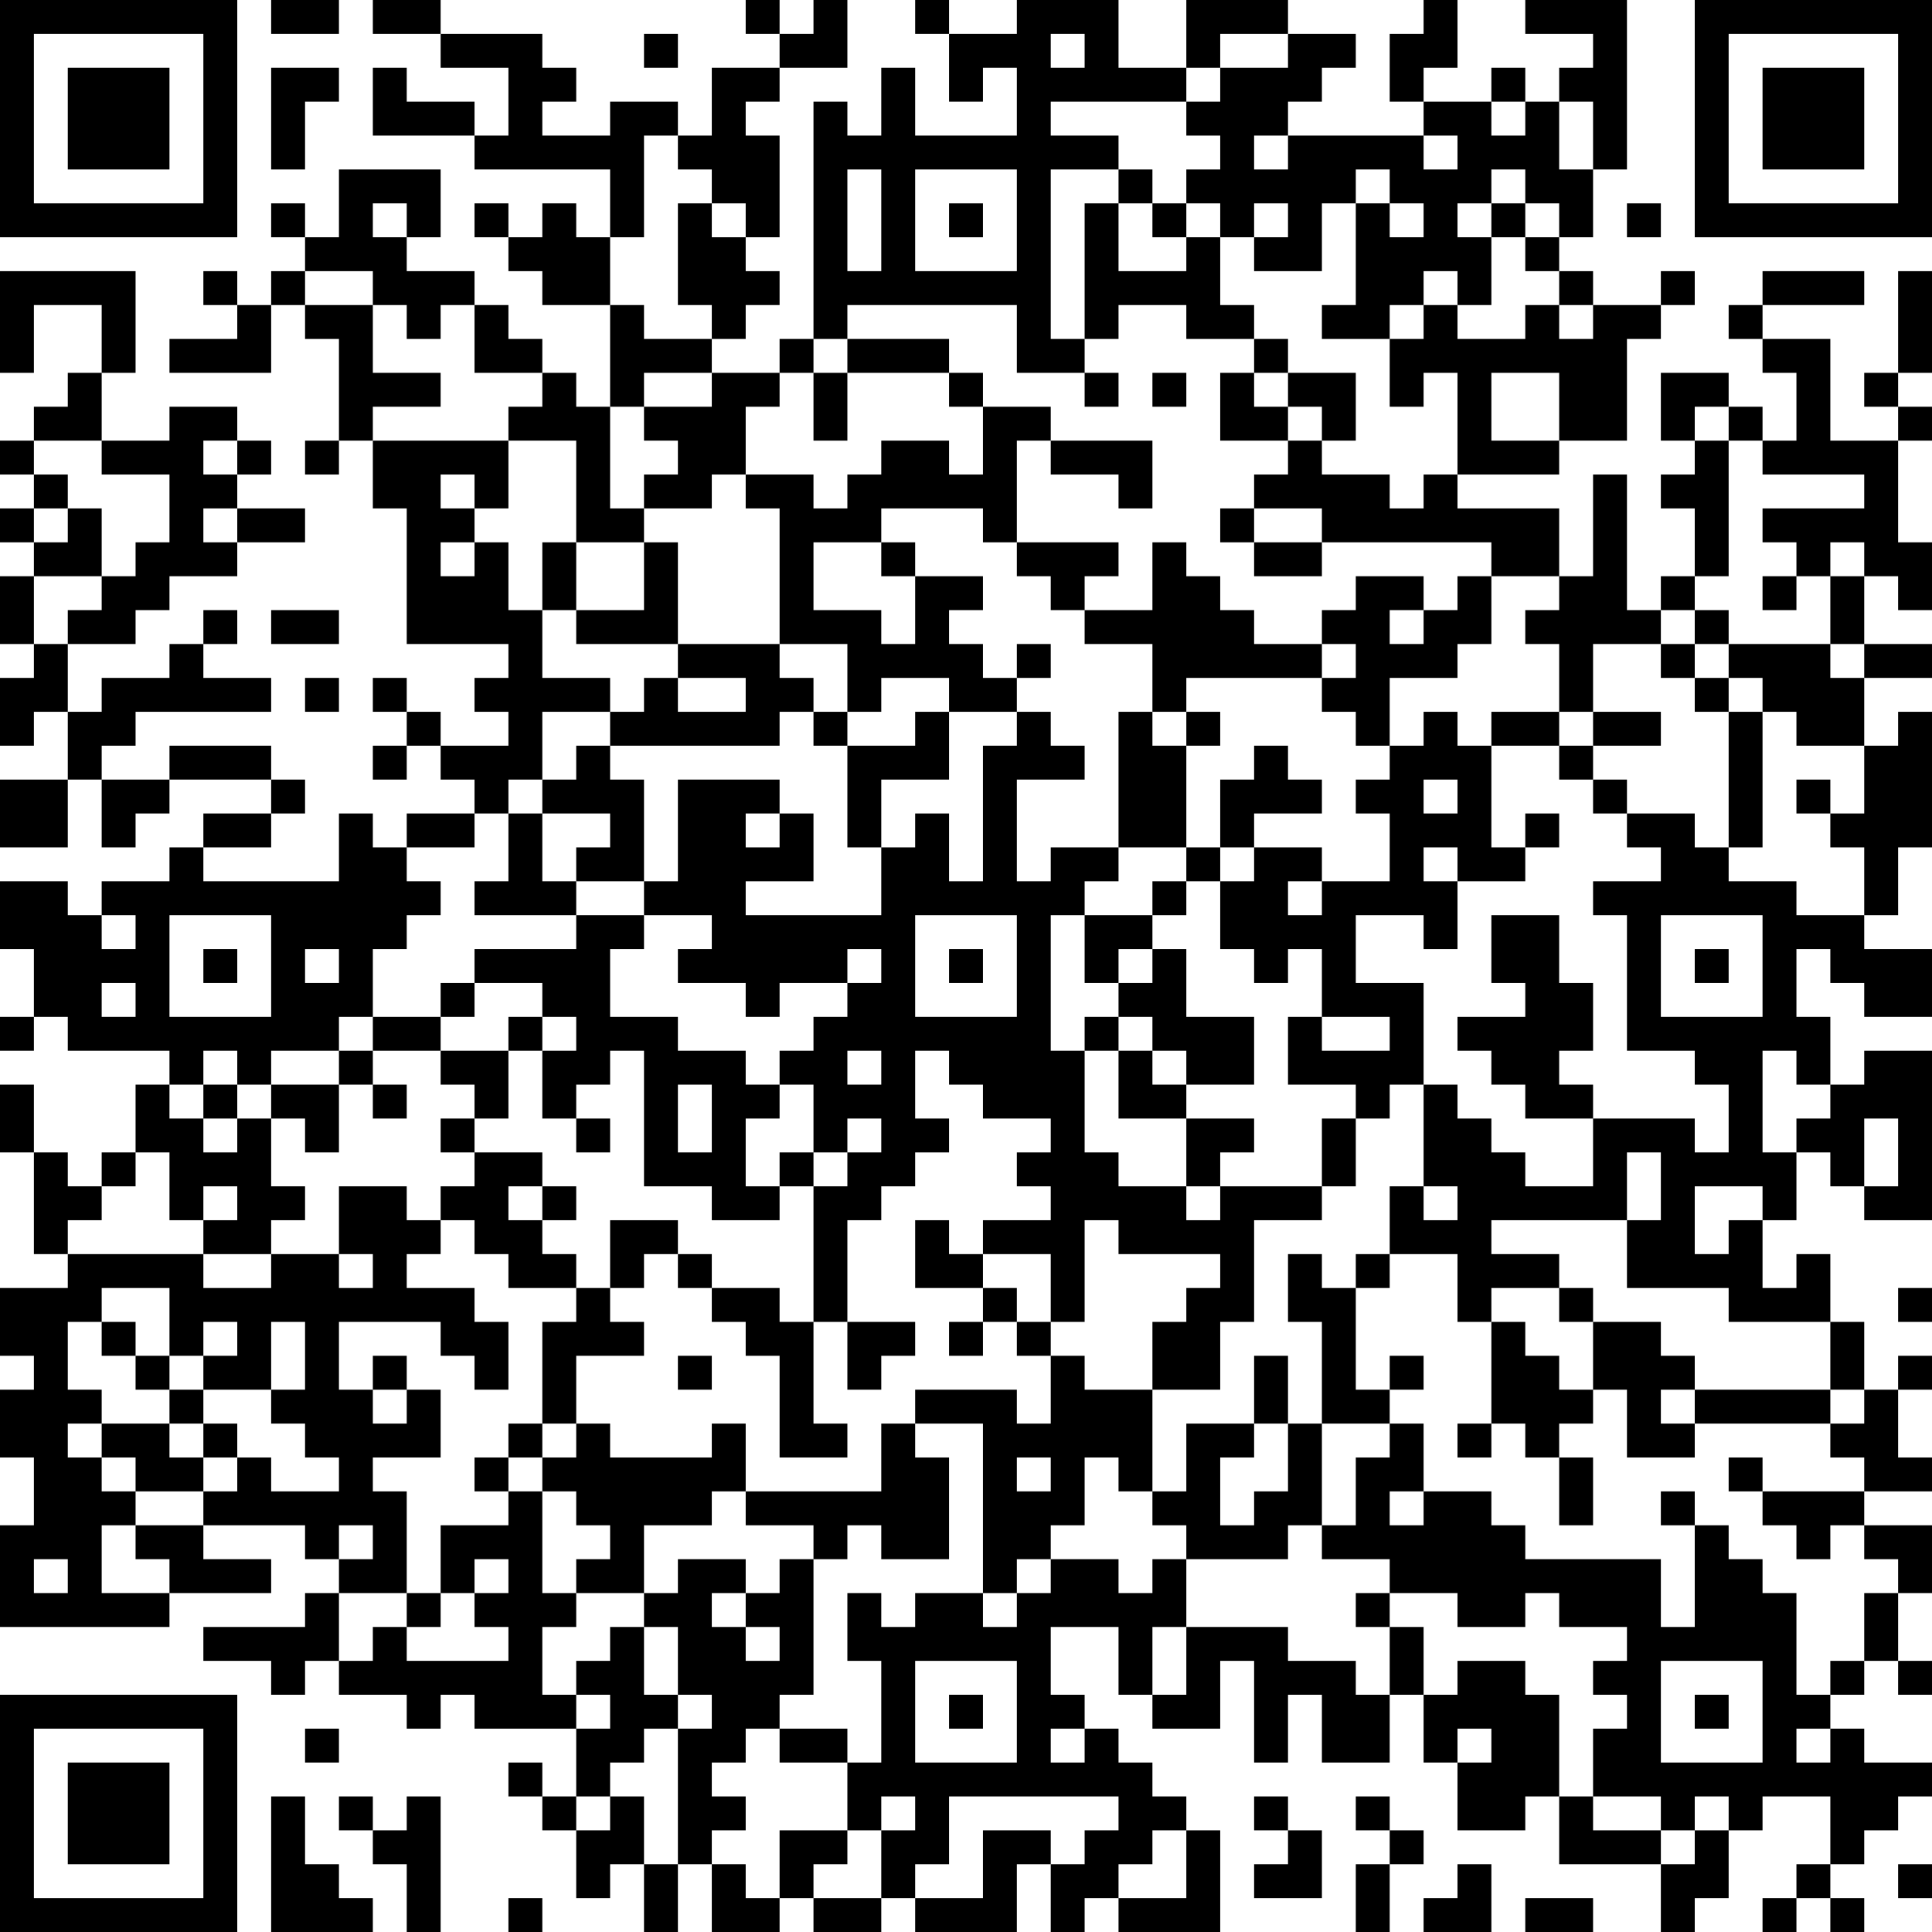 <?xml version="1.0" encoding="UTF-8"?>
<svg xmlns="http://www.w3.org/2000/svg" version="1.1" width="250" height="250" viewBox="0 0 250 250"><rect x="0" y="0" width="250" height="250" fill="#ffffff"/><g transform="scale(4.386)"><g transform="translate(0,0)"><path fill-rule="evenodd" d="M8 0L8 1L10 1L10 0ZM11 0L11 1L13 1L13 2L15 2L15 4L14 4L14 3L12 3L12 2L11 2L11 4L14 4L14 5L18 5L18 7L17 7L17 6L16 6L16 7L15 7L15 6L14 6L14 7L15 7L15 8L16 8L16 9L18 9L18 12L17 12L17 11L16 11L16 10L15 10L15 9L14 9L14 8L12 8L12 7L13 7L13 5L10 5L10 7L9 7L9 6L8 6L8 7L9 7L9 8L8 8L8 9L7 9L7 8L6 8L6 9L7 9L7 10L5 10L5 11L8 11L8 9L9 9L9 10L10 10L10 13L9 13L9 14L10 14L10 13L11 13L11 15L12 15L12 19L15 19L15 20L14 20L14 21L15 21L15 22L13 22L13 21L12 21L12 20L11 20L11 21L12 21L12 22L11 22L11 23L12 23L12 22L13 22L13 23L14 23L14 24L12 24L12 25L11 25L11 24L10 24L10 26L6 26L6 25L8 25L8 24L9 24L9 23L8 23L8 22L5 22L5 23L3 23L3 22L4 22L4 21L8 21L8 20L6 20L6 19L7 19L7 18L6 18L6 19L5 19L5 20L3 20L3 21L2 21L2 19L4 19L4 18L5 18L5 17L7 17L7 16L9 16L9 15L7 15L7 14L8 14L8 13L7 13L7 12L5 12L5 13L3 13L3 11L4 11L4 8L0 8L0 11L1 11L1 9L3 9L3 11L2 11L2 12L1 12L1 13L0 13L0 14L1 14L1 15L0 15L0 16L1 16L1 17L0 17L0 19L1 19L1 20L0 20L0 22L1 22L1 21L2 21L2 23L0 23L0 25L2 25L2 23L3 23L3 25L4 25L4 24L5 24L5 23L8 23L8 24L6 24L6 25L5 25L5 26L3 26L3 27L2 27L2 26L0 26L0 28L1 28L1 30L0 30L0 31L1 31L1 30L2 30L2 31L5 31L5 32L4 32L4 34L3 34L3 35L2 35L2 34L1 34L1 32L0 32L0 34L1 34L1 37L2 37L2 38L0 38L0 40L1 40L1 41L0 41L0 43L1 43L1 45L0 45L0 48L5 48L5 47L8 47L8 46L6 46L6 45L9 45L9 46L10 46L10 47L9 47L9 48L6 48L6 49L8 49L8 50L9 50L9 49L10 49L10 50L12 50L12 51L13 51L13 50L14 50L14 51L17 51L17 53L16 53L16 52L15 52L15 53L16 53L16 54L17 54L17 56L18 56L18 55L19 55L19 57L20 57L20 55L21 55L21 57L23 57L23 56L24 56L24 57L26 57L26 56L27 56L27 57L30 57L30 55L31 55L31 57L32 57L32 56L33 56L33 57L36 57L36 54L35 54L35 53L34 53L34 52L33 52L33 51L32 51L32 50L31 50L31 48L33 48L33 50L34 50L34 51L36 51L36 49L37 49L37 52L38 52L38 50L39 50L39 52L41 52L41 50L42 50L42 52L43 52L43 54L45 54L45 53L46 53L46 55L49 55L49 57L50 57L50 56L51 56L51 54L52 54L52 53L54 53L54 55L53 55L53 56L52 56L52 57L53 57L53 56L54 56L54 57L55 57L55 56L54 56L54 55L55 55L55 54L56 54L56 53L57 53L57 52L55 52L55 51L54 51L54 50L55 50L55 49L56 49L56 50L57 50L57 49L56 49L56 47L57 47L57 45L55 45L55 44L57 44L57 43L56 43L56 41L57 41L57 40L56 40L56 41L55 41L55 39L54 39L54 37L53 37L53 38L52 38L52 36L53 36L53 34L54 34L54 35L55 35L55 36L57 36L57 31L55 31L55 32L54 32L54 30L53 30L53 28L54 28L54 29L55 29L55 30L57 30L57 28L55 28L55 27L56 27L56 25L57 25L57 21L56 21L56 22L55 22L55 20L57 20L57 19L55 19L55 17L56 17L56 18L57 18L57 16L56 16L56 13L57 13L57 12L56 12L56 11L57 11L57 8L56 8L56 11L55 11L55 12L56 12L56 13L54 13L54 10L52 10L52 9L55 9L55 8L52 8L52 9L51 9L51 10L52 10L52 11L53 11L53 13L52 13L52 12L51 12L51 11L49 11L49 13L50 13L50 14L49 14L49 15L50 15L50 17L49 17L49 18L48 18L48 14L47 14L47 17L46 17L46 15L43 15L43 14L46 14L46 13L48 13L48 10L49 10L49 9L50 9L50 8L49 8L49 9L47 9L47 8L46 8L46 7L47 7L47 5L48 5L48 0L45 0L45 1L47 1L47 2L46 2L46 3L45 3L45 2L44 2L44 3L42 3L42 2L43 2L43 0L42 0L42 1L41 1L41 3L42 3L42 4L38 4L38 3L39 3L39 2L40 2L40 1L38 1L38 0L35 0L35 2L33 2L33 0L30 0L30 1L28 1L28 0L27 0L27 1L28 1L28 3L29 3L29 2L30 2L30 4L27 4L27 2L26 2L26 4L25 4L25 3L24 3L24 10L23 10L23 11L21 11L21 10L22 10L22 9L23 9L23 8L22 8L22 7L23 7L23 4L22 4L22 3L23 3L23 2L25 2L25 0L24 0L24 1L23 1L23 0L22 0L22 1L23 1L23 2L21 2L21 4L20 4L20 3L18 3L18 4L16 4L16 3L17 3L17 2L16 2L16 1L13 1L13 0ZM19 1L19 2L20 2L20 1ZM31 1L31 2L32 2L32 1ZM36 1L36 2L35 2L35 3L31 3L31 4L33 4L33 5L31 5L31 10L32 10L32 11L30 11L30 9L25 9L25 10L24 10L24 11L23 11L23 12L22 12L22 14L21 14L21 15L19 15L19 14L20 14L20 13L19 13L19 12L21 12L21 11L19 11L19 12L18 12L18 15L19 15L19 16L17 16L17 13L15 13L15 12L16 12L16 11L14 11L14 9L13 9L13 10L12 10L12 9L11 9L11 8L9 8L9 9L11 9L11 11L13 11L13 12L11 12L11 13L15 13L15 15L14 15L14 14L13 14L13 15L14 15L14 16L13 16L13 17L14 17L14 16L15 16L15 18L16 18L16 20L18 20L18 21L16 21L16 23L15 23L15 24L14 24L14 25L12 25L12 26L13 26L13 27L12 27L12 28L11 28L11 30L10 30L10 31L8 31L8 32L7 32L7 31L6 31L6 32L5 32L5 33L6 33L6 34L7 34L7 33L8 33L8 35L9 35L9 36L8 36L8 37L6 37L6 36L7 36L7 35L6 35L6 36L5 36L5 34L4 34L4 35L3 35L3 36L2 36L2 37L6 37L6 38L8 38L8 37L10 37L10 38L11 38L11 37L10 37L10 35L12 35L12 36L13 36L13 37L12 37L12 38L14 38L14 39L15 39L15 41L14 41L14 40L13 40L13 39L10 39L10 41L11 41L11 42L12 42L12 41L13 41L13 43L11 43L11 44L12 44L12 47L10 47L10 49L11 49L11 48L12 48L12 49L15 49L15 48L14 48L14 47L15 47L15 46L14 46L14 47L13 47L13 45L15 45L15 44L16 44L16 47L17 47L17 48L16 48L16 50L17 50L17 51L18 51L18 50L17 50L17 49L18 49L18 48L19 48L19 50L20 50L20 51L19 51L19 52L18 52L18 53L17 53L17 54L18 54L18 53L19 53L19 55L20 55L20 51L21 51L21 50L20 50L20 48L19 48L19 47L20 47L20 46L22 46L22 47L21 47L21 48L22 48L22 49L23 49L23 48L22 48L22 47L23 47L23 46L24 46L24 50L23 50L23 51L22 51L22 52L21 52L21 53L22 53L22 54L21 54L21 55L22 55L22 56L23 56L23 54L25 54L25 55L24 55L24 56L26 56L26 54L27 54L27 53L26 53L26 54L25 54L25 52L26 52L26 49L25 49L25 47L26 47L26 48L27 48L27 47L29 47L29 48L30 48L30 47L31 47L31 46L33 46L33 47L34 47L34 46L35 46L35 48L34 48L34 50L35 50L35 48L38 48L38 49L40 49L40 50L41 50L41 48L42 48L42 50L43 50L43 49L45 49L45 50L46 50L46 53L47 53L47 54L49 54L49 55L50 55L50 54L51 54L51 53L50 53L50 54L49 54L49 53L47 53L47 51L48 51L48 50L47 50L47 49L48 49L48 48L46 48L46 47L45 47L45 48L43 48L43 47L41 47L41 46L39 46L39 45L40 45L40 43L41 43L41 42L42 42L42 44L41 44L41 45L42 45L42 44L44 44L44 45L45 45L45 46L49 46L49 48L50 48L50 45L51 45L51 46L52 46L52 47L53 47L53 50L54 50L54 49L55 49L55 47L56 47L56 46L55 46L55 45L54 45L54 46L53 46L53 45L52 45L52 44L55 44L55 43L54 43L54 42L55 42L55 41L54 41L54 39L51 39L51 38L48 38L48 36L49 36L49 34L48 34L48 36L44 36L44 37L46 37L46 38L44 38L44 39L43 39L43 37L41 37L41 35L42 35L42 36L43 36L43 35L42 35L42 32L43 32L43 33L44 33L44 34L45 34L45 35L47 35L47 33L50 33L50 34L51 34L51 32L50 32L50 31L48 31L48 27L47 27L47 26L49 26L49 25L48 25L48 24L50 24L50 25L51 25L51 26L53 26L53 27L55 27L55 25L54 25L54 24L55 24L55 22L53 22L53 21L52 21L52 20L51 20L51 19L54 19L54 20L55 20L55 19L54 19L54 17L55 17L55 16L54 16L54 17L53 17L53 16L52 16L52 15L55 15L55 14L52 14L52 13L51 13L51 12L50 12L50 13L51 13L51 17L50 17L50 18L49 18L49 19L47 19L47 21L46 21L46 19L45 19L45 18L46 18L46 17L44 17L44 16L39 16L39 15L37 15L37 14L38 14L38 13L39 13L39 14L41 14L41 15L42 15L42 14L43 14L43 11L42 11L42 12L41 12L41 10L42 10L42 9L43 9L43 10L45 10L45 9L46 9L46 10L47 10L47 9L46 9L46 8L45 8L45 7L46 7L46 6L45 6L45 5L44 5L44 6L43 6L43 7L44 7L44 9L43 9L43 8L42 8L42 9L41 9L41 10L39 10L39 9L40 9L40 6L41 6L41 7L42 7L42 6L41 6L41 5L40 5L40 6L39 6L39 8L37 8L37 7L38 7L38 6L37 6L37 7L36 7L36 6L35 6L35 5L36 5L36 4L35 4L35 3L36 3L36 2L38 2L38 1ZM8 2L8 5L9 5L9 3L10 3L10 2ZM44 3L44 4L45 4L45 3ZM46 3L46 5L47 5L47 3ZM19 4L19 7L18 7L18 9L19 9L19 10L21 10L21 9L20 9L20 6L21 6L21 7L22 7L22 6L21 6L21 5L20 5L20 4ZM37 4L37 5L38 5L38 4ZM42 4L42 5L43 5L43 4ZM25 5L25 8L26 8L26 5ZM27 5L27 8L30 8L30 5ZM33 5L33 6L32 6L32 10L33 10L33 9L35 9L35 10L37 10L37 11L36 11L36 13L38 13L38 12L39 12L39 13L40 13L40 11L38 11L38 10L37 10L37 9L36 9L36 7L35 7L35 6L34 6L34 5ZM11 6L11 7L12 7L12 6ZM28 6L28 7L29 7L29 6ZM33 6L33 8L35 8L35 7L34 7L34 6ZM44 6L44 7L45 7L45 6ZM48 6L48 7L49 7L49 6ZM25 10L25 11L24 11L24 13L25 13L25 11L28 11L28 12L29 12L29 14L28 14L28 13L26 13L26 14L25 14L25 15L24 15L24 14L22 14L22 15L23 15L23 19L20 19L20 16L19 16L19 18L17 18L17 16L16 16L16 18L17 18L17 19L20 19L20 20L19 20L19 21L18 21L18 22L17 22L17 23L16 23L16 24L15 24L15 26L14 26L14 27L17 27L17 28L14 28L14 29L13 29L13 30L11 30L11 31L10 31L10 32L8 32L8 33L9 33L9 34L10 34L10 32L11 32L11 33L12 33L12 32L11 32L11 31L13 31L13 32L14 32L14 33L13 33L13 34L14 34L14 35L13 35L13 36L14 36L14 37L15 37L15 38L17 38L17 39L16 39L16 42L15 42L15 43L14 43L14 44L15 44L15 43L16 43L16 44L17 44L17 45L18 45L18 46L17 46L17 47L19 47L19 45L21 45L21 44L22 44L22 45L24 45L24 46L25 46L25 45L26 45L26 46L28 46L28 43L27 43L27 42L29 42L29 47L30 47L30 46L31 46L31 45L32 45L32 43L33 43L33 44L34 44L34 45L35 45L35 46L38 46L38 45L39 45L39 42L41 42L41 41L42 41L42 40L41 40L41 41L40 41L40 38L41 38L41 37L40 37L40 38L39 38L39 37L38 37L38 39L39 39L39 42L38 42L38 40L37 40L37 42L35 42L35 44L34 44L34 41L36 41L36 39L37 39L37 36L39 36L39 35L40 35L40 33L41 33L41 32L42 32L42 29L40 29L40 27L42 27L42 28L43 28L43 26L45 26L45 25L46 25L46 24L45 24L45 25L44 25L44 22L46 22L46 23L47 23L47 24L48 24L48 23L47 23L47 22L49 22L49 21L47 21L47 22L46 22L46 21L44 21L44 22L43 22L43 21L42 21L42 22L41 22L41 20L43 20L43 19L44 19L44 17L43 17L43 18L42 18L42 17L40 17L40 18L39 18L39 19L37 19L37 18L36 18L36 17L35 17L35 16L34 16L34 18L32 18L32 17L33 17L33 16L30 16L30 13L31 13L31 14L33 14L33 15L34 15L34 13L31 13L31 12L29 12L29 11L28 11L28 10ZM32 11L32 12L33 12L33 11ZM34 11L34 12L35 12L35 11ZM37 11L37 12L38 12L38 11ZM44 11L44 13L46 13L46 11ZM1 13L1 14L2 14L2 15L1 15L1 16L2 16L2 15L3 15L3 17L1 17L1 19L2 19L2 18L3 18L3 17L4 17L4 16L5 16L5 14L3 14L3 13ZM6 13L6 14L7 14L7 13ZM6 15L6 16L7 16L7 15ZM26 15L26 16L24 16L24 18L26 18L26 19L27 19L27 17L29 17L29 18L28 18L28 19L29 19L29 20L30 20L30 21L28 21L28 20L26 20L26 21L25 21L25 19L23 19L23 20L24 20L24 21L23 21L23 22L18 22L18 23L19 23L19 26L17 26L17 25L18 25L18 24L16 24L16 26L17 26L17 27L19 27L19 28L18 28L18 30L20 30L20 31L22 31L22 32L23 32L23 33L22 33L22 35L23 35L23 36L21 36L21 35L19 35L19 31L18 31L18 32L17 32L17 33L16 33L16 31L17 31L17 30L16 30L16 29L14 29L14 30L13 30L13 31L15 31L15 33L14 33L14 34L16 34L16 35L15 35L15 36L16 36L16 37L17 37L17 38L18 38L18 39L19 39L19 40L17 40L17 42L16 42L16 43L17 43L17 42L18 42L18 43L21 43L21 42L22 42L22 44L26 44L26 42L27 42L27 41L30 41L30 42L31 42L31 40L32 40L32 41L34 41L34 39L35 39L35 38L36 38L36 37L33 37L33 36L32 36L32 39L31 39L31 37L29 37L29 36L31 36L31 35L30 35L30 34L31 34L31 33L29 33L29 32L28 32L28 31L27 31L27 33L28 33L28 34L27 34L27 35L26 35L26 36L25 36L25 39L24 39L24 35L25 35L25 34L26 34L26 33L25 33L25 34L24 34L24 32L23 32L23 31L24 31L24 30L25 30L25 29L26 29L26 28L25 28L25 29L23 29L23 30L22 30L22 29L20 29L20 28L21 28L21 27L19 27L19 26L20 26L20 23L23 23L23 24L22 24L22 25L23 25L23 24L24 24L24 26L22 26L22 27L26 27L26 25L27 25L27 24L28 24L28 26L29 26L29 22L30 22L30 21L31 21L31 22L32 22L32 23L30 23L30 26L31 26L31 25L33 25L33 26L32 26L32 27L31 27L31 31L32 31L32 34L33 34L33 35L35 35L35 36L36 36L36 35L39 35L39 33L40 33L40 32L38 32L38 30L39 30L39 31L41 31L41 30L39 30L39 28L38 28L38 29L37 29L37 28L36 28L36 26L37 26L37 25L39 25L39 26L38 26L38 27L39 27L39 26L41 26L41 24L40 24L40 23L41 23L41 22L40 22L40 21L39 21L39 20L40 20L40 19L39 19L39 20L35 20L35 21L34 21L34 19L32 19L32 18L31 18L31 17L30 17L30 16L29 16L29 15ZM36 15L36 16L37 16L37 17L39 17L39 16L37 16L37 15ZM26 16L26 17L27 17L27 16ZM52 17L52 18L53 18L53 17ZM8 18L8 19L10 19L10 18ZM41 18L41 19L42 19L42 18ZM50 18L50 19L49 19L49 20L50 20L50 21L51 21L51 25L52 25L52 21L51 21L51 20L50 20L50 19L51 19L51 18ZM30 19L30 20L31 20L31 19ZM9 20L9 21L10 21L10 20ZM20 20L20 21L22 21L22 20ZM24 21L24 22L25 22L25 25L26 25L26 23L28 23L28 21L27 21L27 22L25 22L25 21ZM33 21L33 25L35 25L35 26L34 26L34 27L32 27L32 29L33 29L33 30L32 30L32 31L33 31L33 33L35 33L35 35L36 35L36 34L37 34L37 33L35 33L35 32L37 32L37 30L35 30L35 28L34 28L34 27L35 27L35 26L36 26L36 25L37 25L37 24L39 24L39 23L38 23L38 22L37 22L37 23L36 23L36 25L35 25L35 22L36 22L36 21L35 21L35 22L34 22L34 21ZM42 23L42 24L43 24L43 23ZM53 23L53 24L54 24L54 23ZM42 25L42 26L43 26L43 25ZM3 27L3 28L4 28L4 27ZM5 27L5 30L8 30L8 27ZM27 27L27 30L30 30L30 27ZM44 27L44 29L45 29L45 30L43 30L43 31L44 31L44 32L45 32L45 33L47 33L47 32L46 32L46 31L47 31L47 29L46 29L46 27ZM49 27L49 30L52 30L52 27ZM6 28L6 29L7 29L7 28ZM9 28L9 29L10 29L10 28ZM28 28L28 29L29 29L29 28ZM33 28L33 29L34 29L34 28ZM50 28L50 29L51 29L51 28ZM3 29L3 30L4 30L4 29ZM15 30L15 31L16 31L16 30ZM33 30L33 31L34 31L34 32L35 32L35 31L34 31L34 30ZM25 31L25 32L26 32L26 31ZM52 31L52 34L53 34L53 33L54 33L54 32L53 32L53 31ZM6 32L6 33L7 33L7 32ZM20 32L20 34L21 34L21 32ZM17 33L17 34L18 34L18 33ZM55 33L55 35L56 35L56 33ZM23 34L23 35L24 35L24 34ZM16 35L16 36L17 36L17 35ZM50 35L50 37L51 37L51 36L52 36L52 35ZM18 36L18 38L19 38L19 37L20 37L20 38L21 38L21 39L22 39L22 40L23 40L23 43L25 43L25 42L24 42L24 39L23 39L23 38L21 38L21 37L20 37L20 36ZM27 36L27 38L29 38L29 39L28 39L28 40L29 40L29 39L30 39L30 40L31 40L31 39L30 39L30 38L29 38L29 37L28 37L28 36ZM3 38L3 39L2 39L2 41L3 41L3 42L2 42L2 43L3 43L3 44L4 44L4 45L3 45L3 47L5 47L5 46L4 46L4 45L6 45L6 44L7 44L7 43L8 43L8 44L10 44L10 43L9 43L9 42L8 42L8 41L9 41L9 39L8 39L8 41L6 41L6 40L7 40L7 39L6 39L6 40L5 40L5 38ZM46 38L46 39L47 39L47 41L46 41L46 40L45 40L45 39L44 39L44 42L43 42L43 43L44 43L44 42L45 42L45 43L46 43L46 45L47 45L47 43L46 43L46 42L47 42L47 41L48 41L48 43L50 43L50 42L54 42L54 41L50 41L50 40L49 40L49 39L47 39L47 38ZM56 38L56 39L57 39L57 38ZM3 39L3 40L4 40L4 41L5 41L5 42L3 42L3 43L4 43L4 44L6 44L6 43L7 43L7 42L6 42L6 41L5 41L5 40L4 40L4 39ZM25 39L25 41L26 41L26 40L27 40L27 39ZM11 40L11 41L12 41L12 40ZM20 40L20 41L21 41L21 40ZM49 41L49 42L50 42L50 41ZM5 42L5 43L6 43L6 42ZM37 42L37 43L36 43L36 45L37 45L37 44L38 44L38 42ZM30 43L30 44L31 44L31 43ZM51 43L51 44L52 44L52 43ZM49 44L49 45L50 45L50 44ZM10 45L10 46L11 46L11 45ZM1 46L1 47L2 47L2 46ZM12 47L12 48L13 48L13 47ZM40 47L40 48L41 48L41 47ZM27 49L27 52L30 52L30 49ZM49 49L49 52L52 52L52 49ZM28 50L28 51L29 51L29 50ZM50 50L50 51L51 51L51 50ZM9 51L9 52L10 52L10 51ZM23 51L23 52L25 52L25 51ZM31 51L31 52L32 52L32 51ZM43 51L43 52L44 52L44 51ZM53 51L53 52L54 52L54 51ZM8 53L8 57L11 57L11 56L10 56L10 55L9 55L9 53ZM10 53L10 54L11 54L11 55L12 55L12 57L13 57L13 53L12 53L12 54L11 54L11 53ZM28 53L28 55L27 55L27 56L29 56L29 54L31 54L31 55L32 55L32 54L33 54L33 53ZM37 53L37 54L38 54L38 55L37 55L37 56L39 56L39 54L38 54L38 53ZM40 53L40 54L41 54L41 55L40 55L40 57L41 57L41 55L42 55L42 54L41 54L41 53ZM34 54L34 55L33 55L33 56L35 56L35 54ZM43 55L43 56L42 56L42 57L44 57L44 55ZM56 55L56 56L57 56L57 55ZM15 56L15 57L16 57L16 56ZM45 56L45 57L47 57L47 56ZM0 0L0 7L7 7L7 0ZM1 1L1 6L6 6L6 1ZM2 2L2 5L5 5L5 2ZM50 0L50 7L57 7L57 0ZM51 1L51 6L56 6L56 1ZM52 2L52 5L55 5L55 2ZM0 50L0 57L7 57L7 50ZM1 51L1 56L6 56L6 51ZM2 52L2 55L5 55L5 52Z" fill="#000000"/></g></g></svg>
